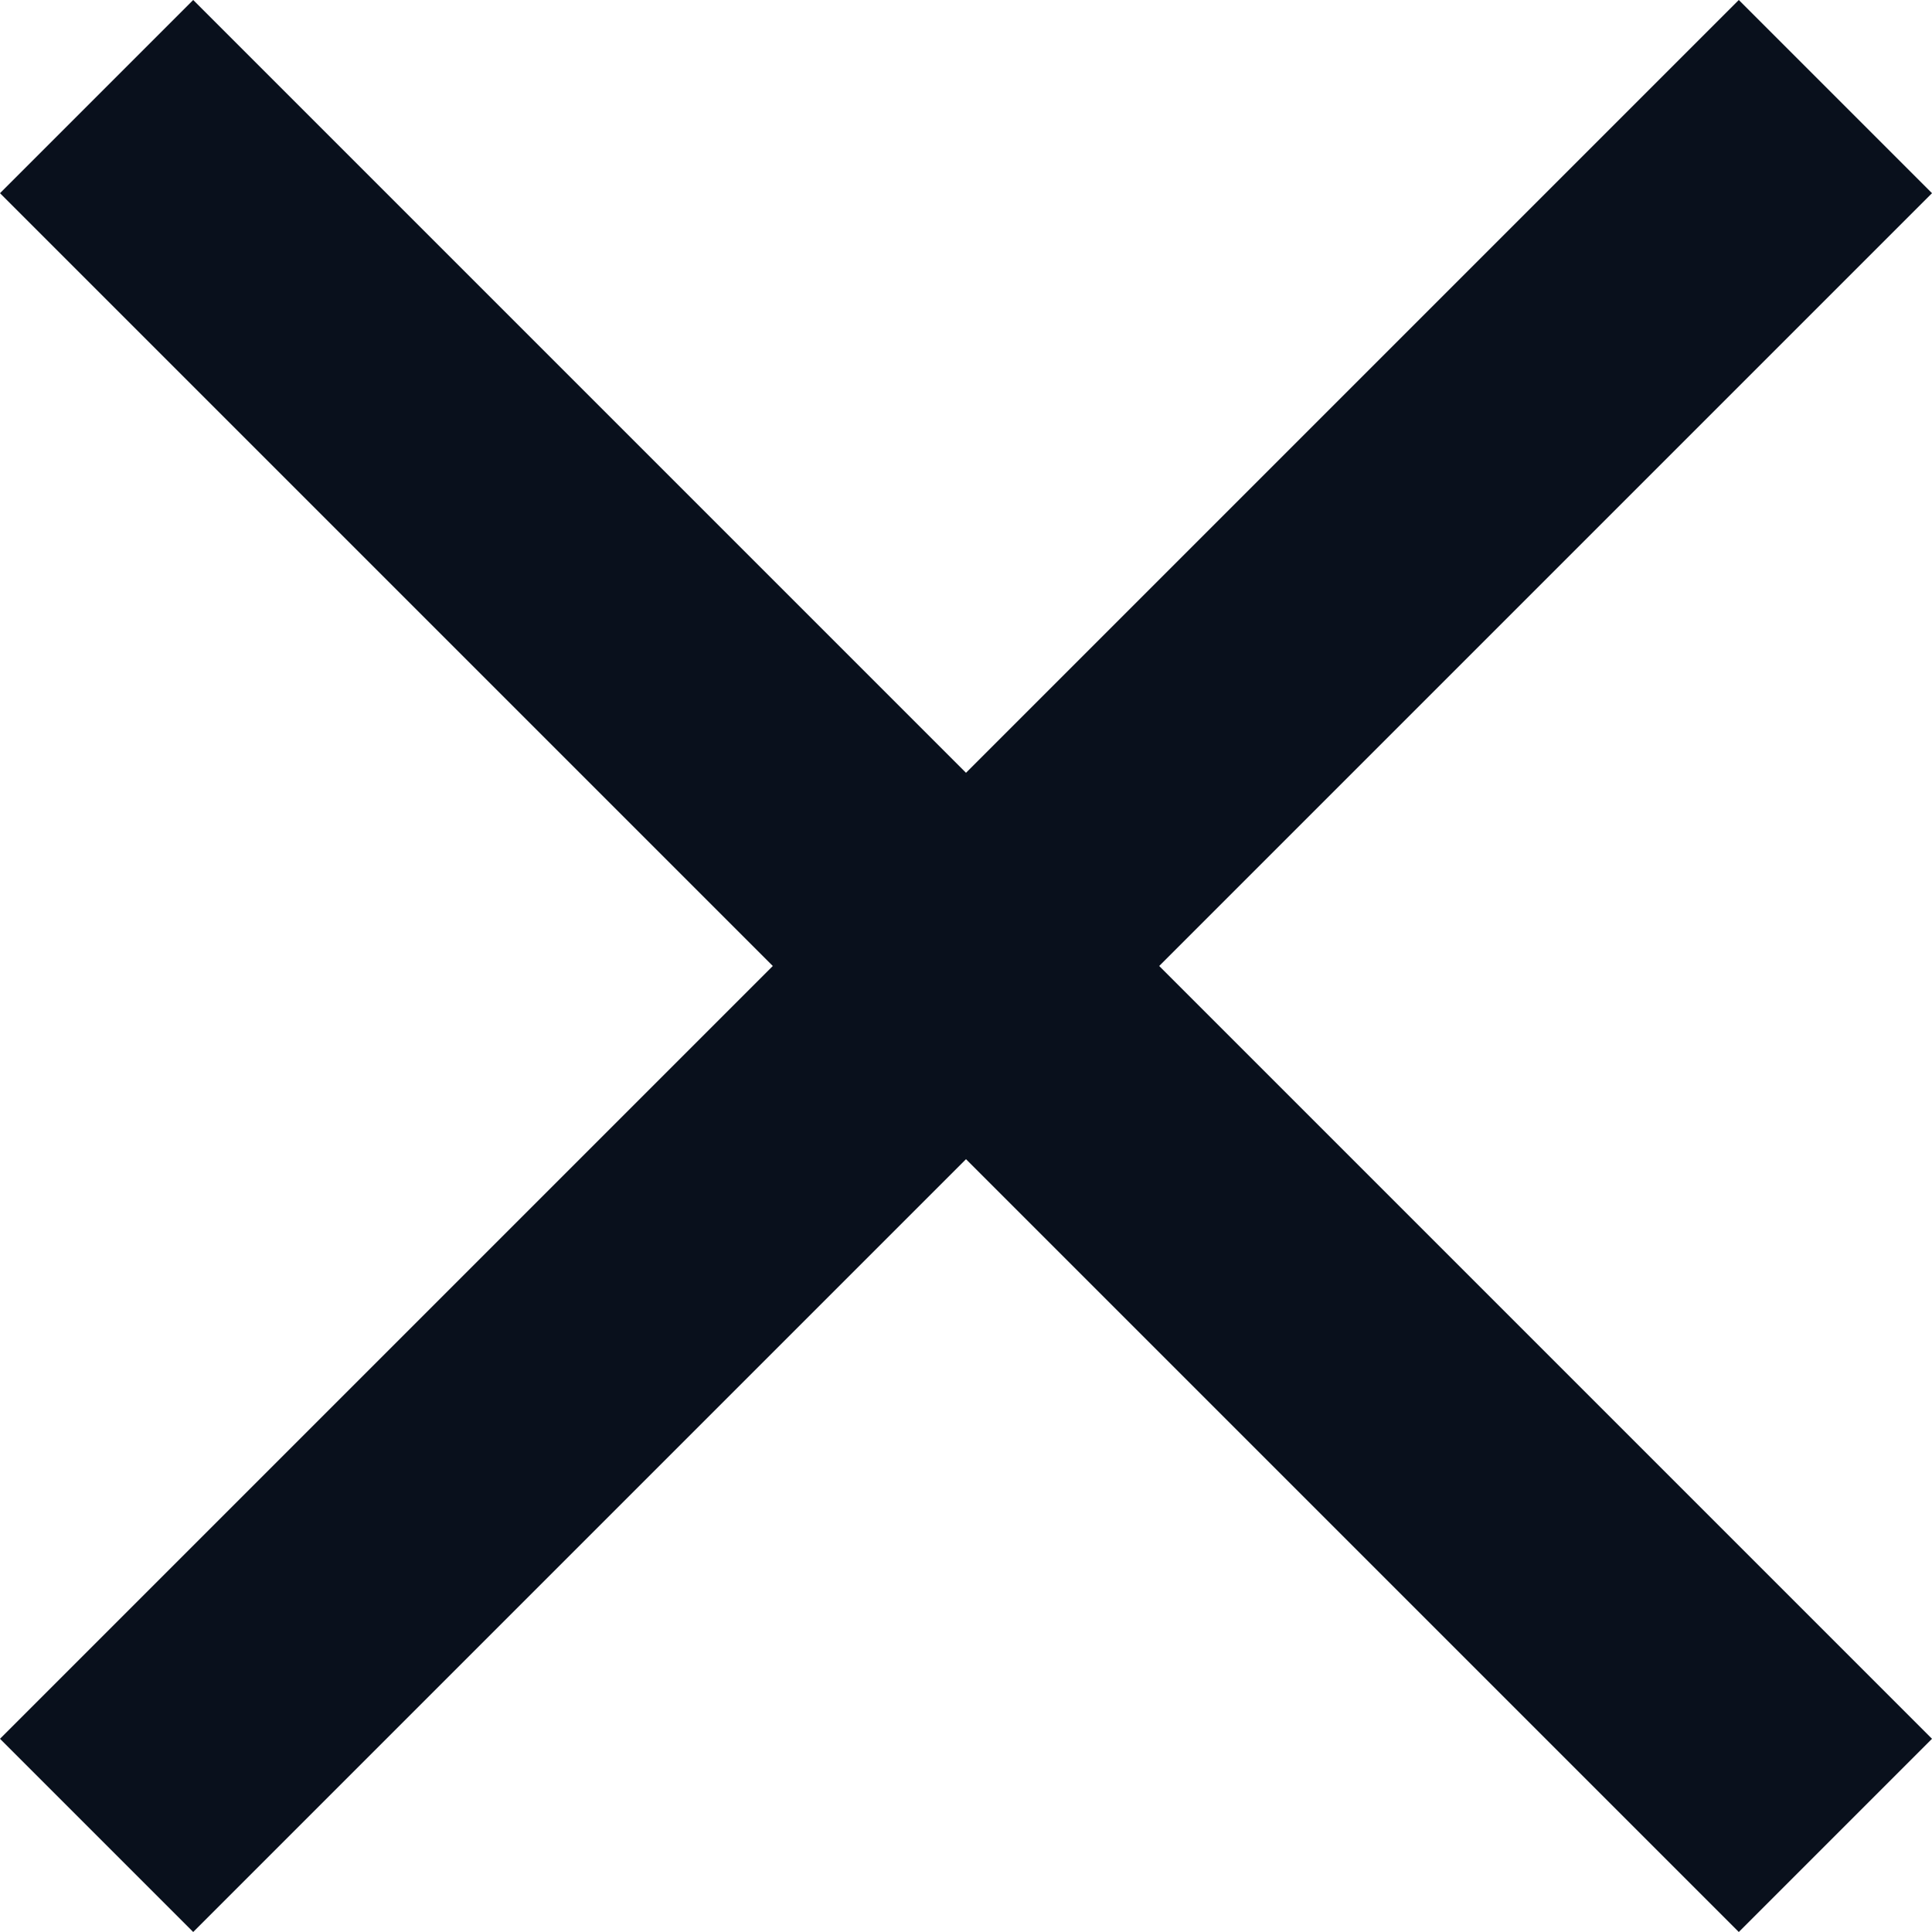 <svg xmlns="http://www.w3.org/2000/svg" width="560" height="560" viewBox="0 0 560 560">
  <path id="Path_4185" data-name="Path 4185" d="M256-200l-56-56L424-480,200-704l56-56L480-536,704-760l56,56L536-480,760-256l-56,56L480-424Z" transform="translate(-200 760)" fill="#09101c"/>
</svg>
